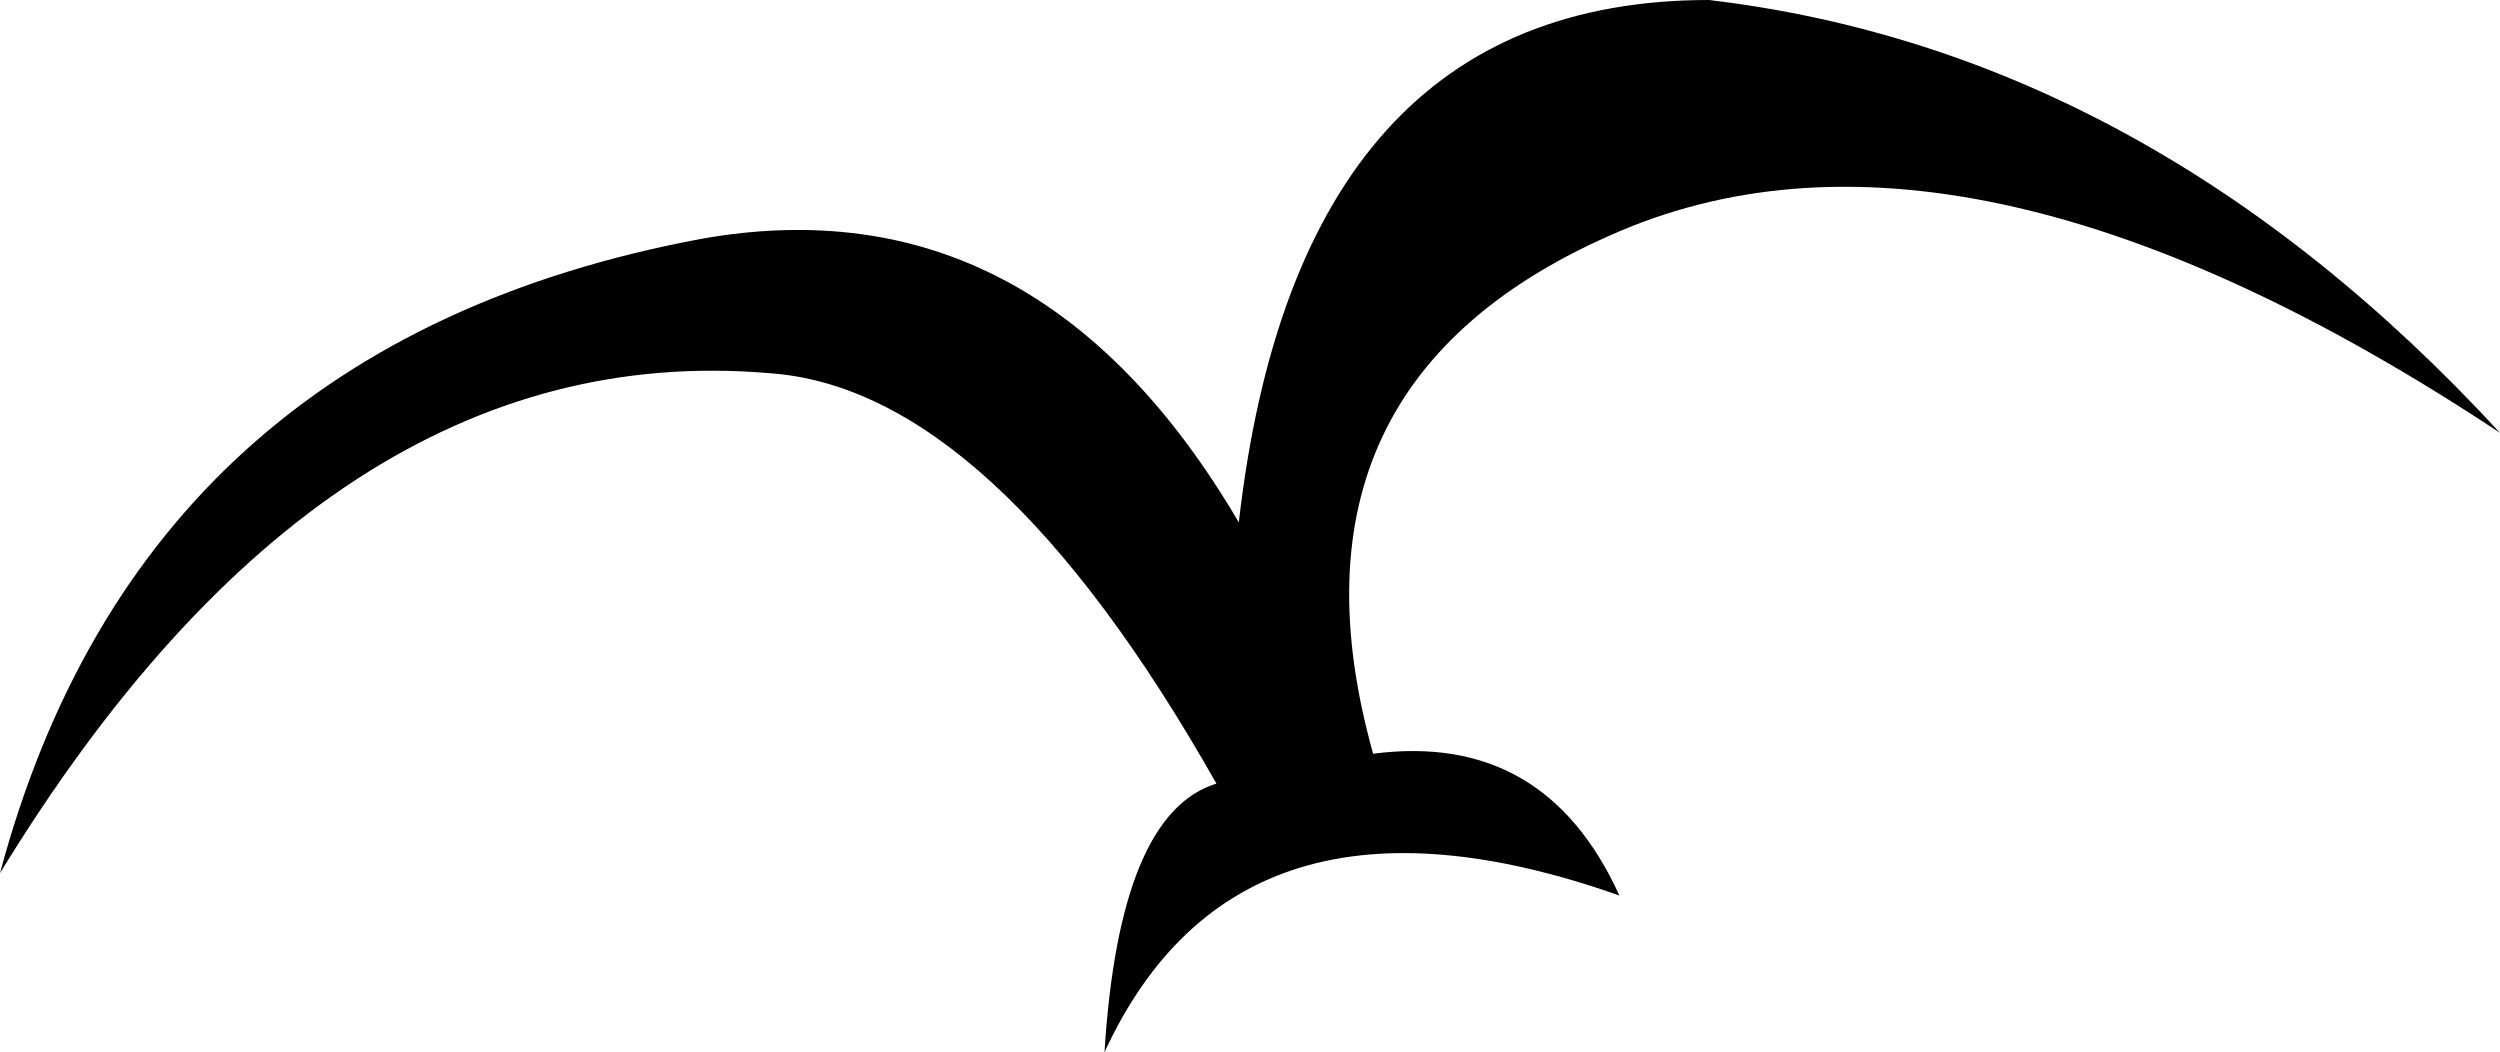 <?xml version="1.0" encoding="UTF-8" standalone="no"?>
<svg xmlns:xlink="http://www.w3.org/1999/xlink" height="7.05px" width="16.75px" xmlns="http://www.w3.org/2000/svg">
  <g transform="matrix(1.0, 0.0, 0.0, 1.0, 0.0, 0.0)">
    <path d="M16.75 2.9 Q13.2 0.55 10.85 1.55 8.5 2.55 9.2 5.05 10.35 4.9 10.85 6.0 8.3 5.1 7.4 7.05 7.5 5.45 8.15 5.25 6.65 2.6 5.15 2.5 2.2 2.25 0.0 5.85 0.95 2.3 4.7 1.6 6.95 1.2 8.3 3.5 8.7 0.0 11.45 0.0 14.4 0.35 16.75 2.9" fill="#000000" fill-rule="evenodd" stroke="none"/>
  </g>
</svg>
